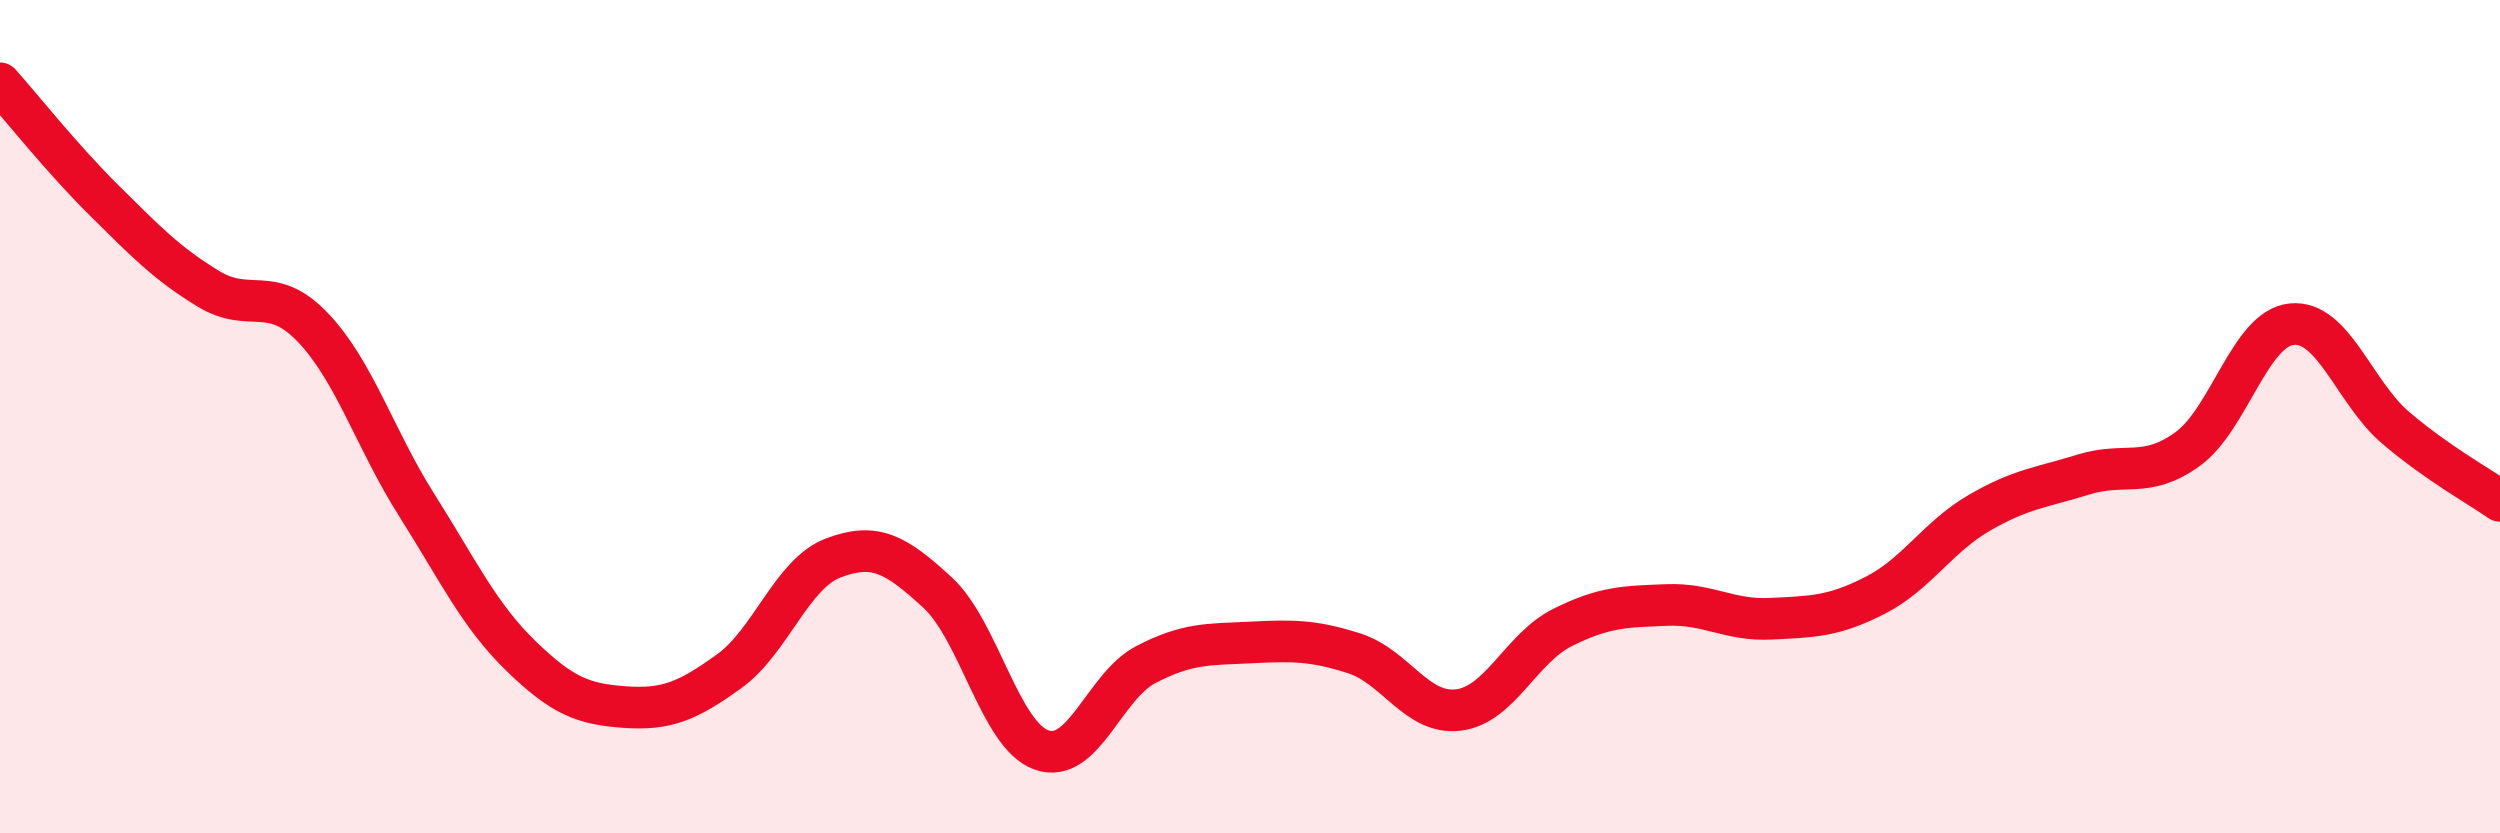 
    <svg width="60" height="20" viewBox="0 0 60 20" xmlns="http://www.w3.org/2000/svg">
      <path
        d="M 0,2 C 0.5,2.56 1.5,3.82 2.5,4.81 C 3.5,5.8 4,6.32 5,6.93 C 6,7.54 6.5,6.81 7.5,7.85 C 8.5,8.89 9,10.54 10,12.12 C 11,13.7 11.5,14.77 12.5,15.74 C 13.5,16.71 14,16.9 15,16.97 C 16,17.04 16.5,16.83 17.5,16.11 C 18.5,15.39 19,13.77 20,13.39 C 21,13.01 21.5,13.3 22.5,14.22 C 23.5,15.14 24,17.65 25,18 C 26,18.35 26.5,16.47 27.5,15.95 C 28.5,15.43 29,15.47 30,15.42 C 31,15.37 31.5,15.36 32.5,15.68 C 33.5,16 34,17.16 35,17.04 C 36,16.92 36.5,15.56 37.5,15.06 C 38.5,14.56 39,14.56 40,14.52 C 41,14.48 41.5,14.9 42.5,14.85 C 43.5,14.8 44,14.8 45,14.29 C 46,13.78 46.5,12.89 47.5,12.31 C 48.5,11.73 49,11.7 50,11.39 C 51,11.08 51.5,11.5 52.5,10.78 C 53.5,10.06 54,7.88 55,7.78 C 56,7.68 56.5,9.42 57.5,10.27 C 58.5,11.12 59.5,11.67 60,12.02L60 20L0 20Z"
        fill="#EB0A25"
        opacity="0.1"
        stroke-linecap="round"
        stroke-linejoin="round"
      />
      <path
        d="M 0,2 C 0.5,2.56 1.5,3.82 2.5,4.81 C 3.5,5.8 4,6.32 5,6.93 C 6,7.54 6.5,6.81 7.5,7.85 C 8.5,8.89 9,10.54 10,12.12 C 11,13.7 11.5,14.77 12.5,15.74 C 13.5,16.71 14,16.9 15,16.97 C 16,17.04 16.5,16.83 17.5,16.11 C 18.5,15.39 19,13.77 20,13.39 C 21,13.01 21.5,13.3 22.5,14.22 C 23.5,15.14 24,17.65 25,18 C 26,18.35 26.5,16.47 27.5,15.95 C 28.5,15.43 29,15.47 30,15.42 C 31,15.37 31.5,15.36 32.5,15.68 C 33.5,16 34,17.16 35,17.04 C 36,16.92 36.5,15.56 37.5,15.06 C 38.5,14.56 39,14.56 40,14.52 C 41,14.48 41.5,14.9 42.5,14.85 C 43.5,14.8 44,14.8 45,14.29 C 46,13.78 46.5,12.89 47.5,12.31 C 48.5,11.73 49,11.7 50,11.39 C 51,11.08 51.5,11.5 52.5,10.78 C 53.5,10.06 54,7.88 55,7.78 C 56,7.68 56.5,9.42 57.5,10.27 C 58.5,11.12 59.5,11.67 60,12.02"
        stroke="#EB0A25"
        stroke-width="1"
        fill="none"
        stroke-linecap="round"
        stroke-linejoin="round"
      />
    </svg>
  
